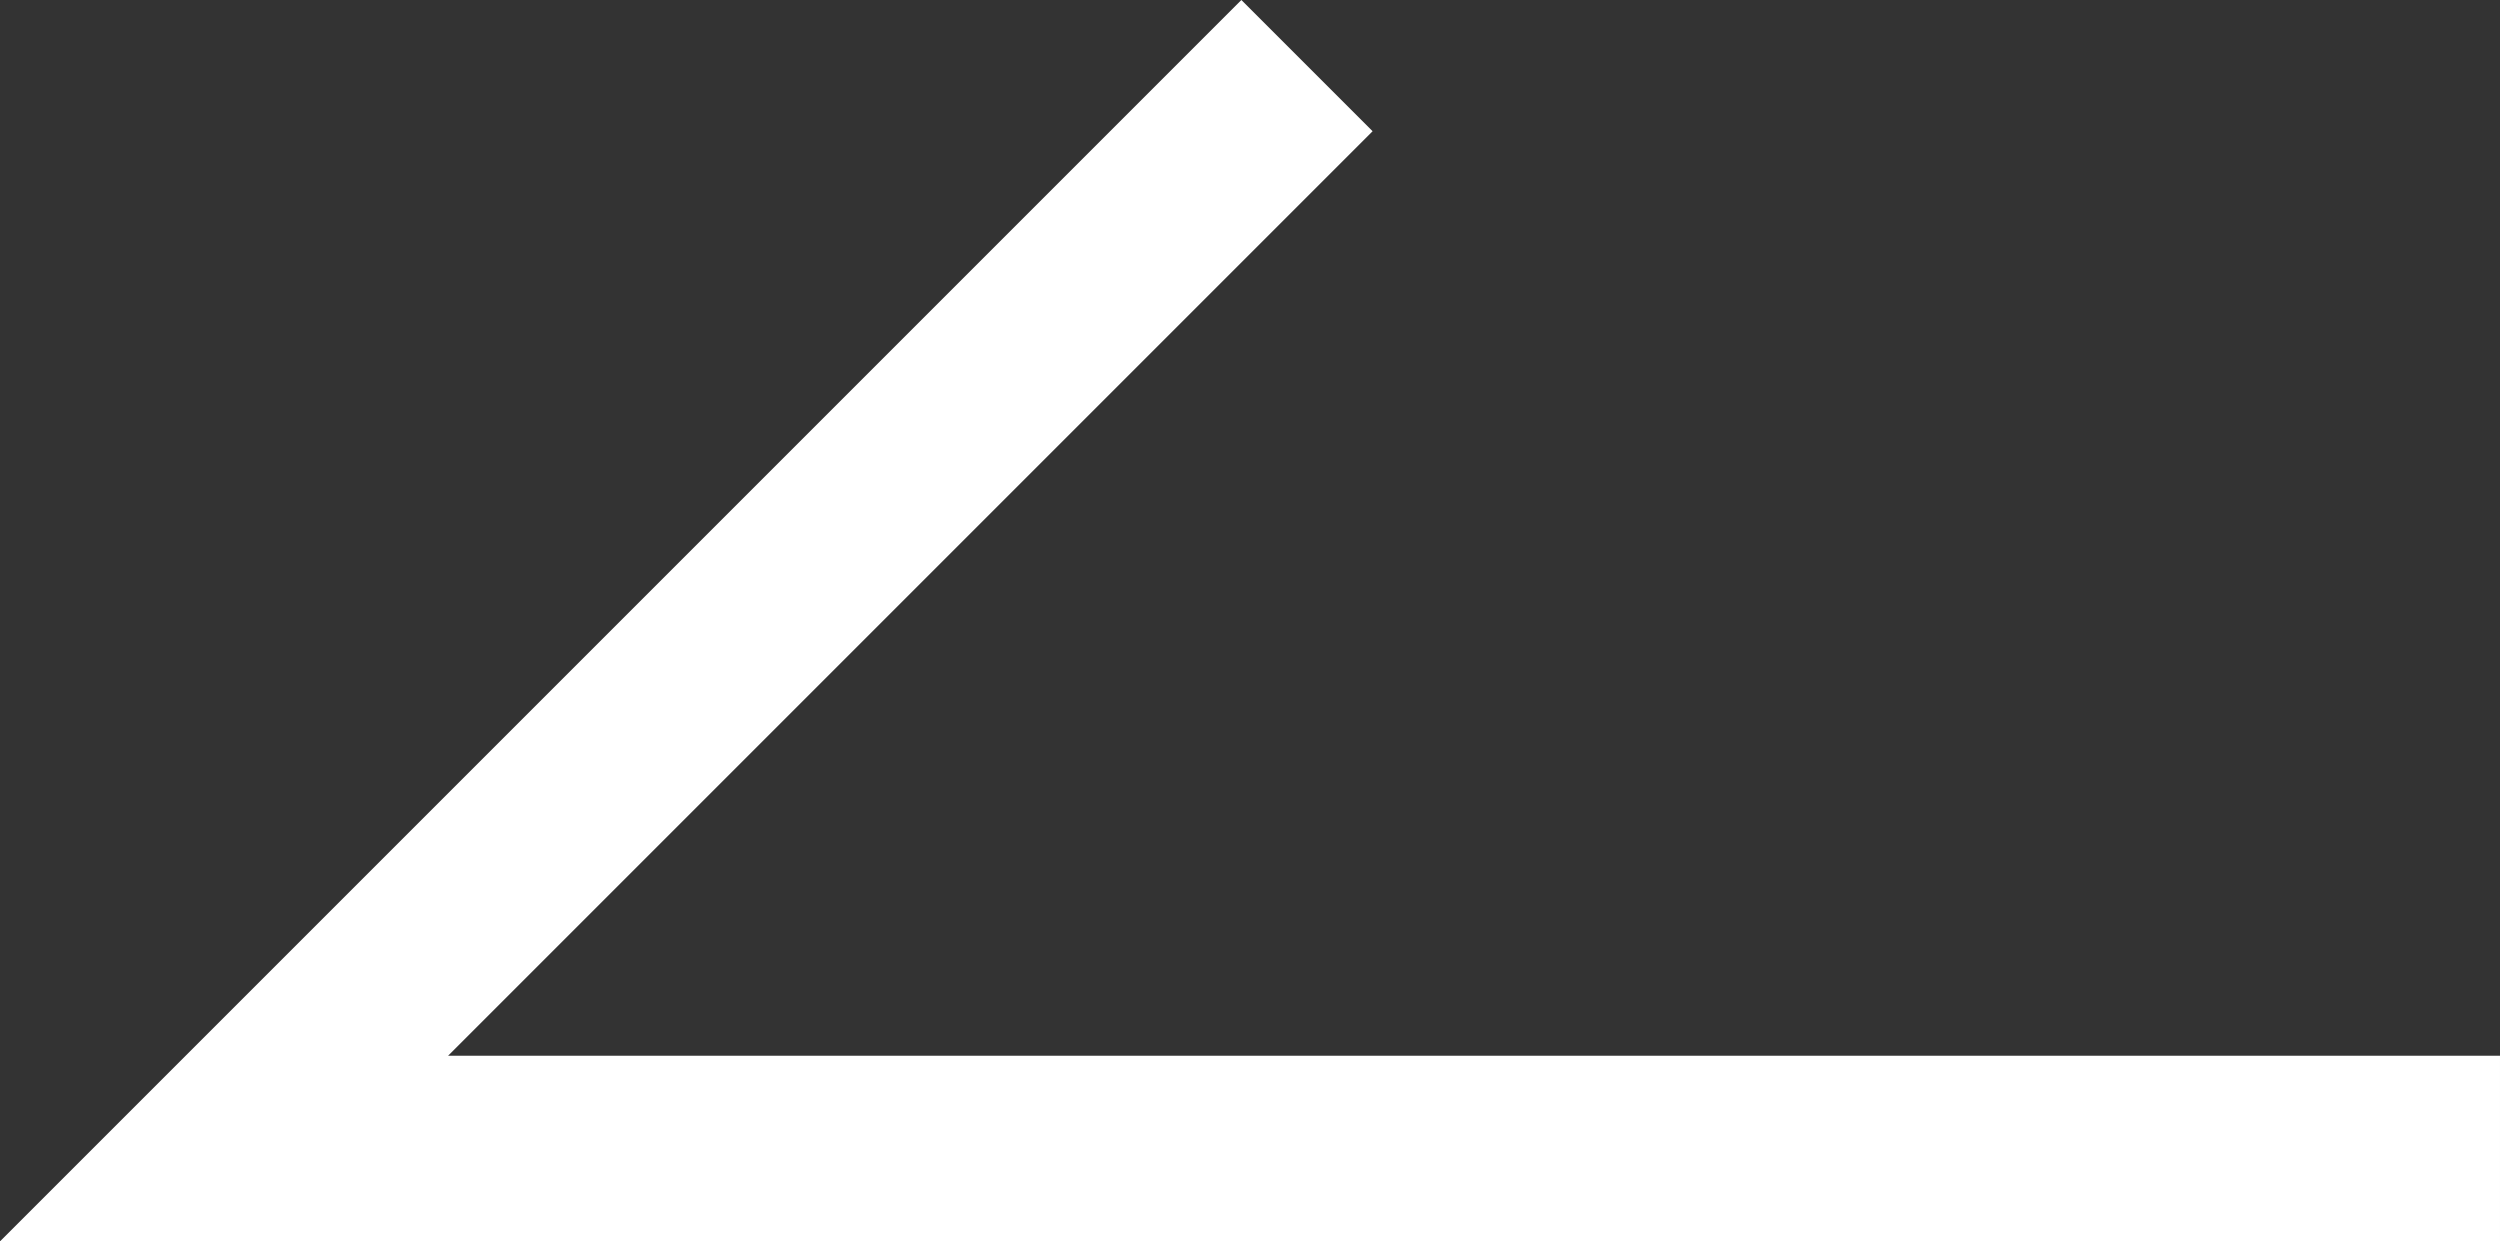 <svg xmlns="http://www.w3.org/2000/svg" width="13.469" height="6.688" viewBox="0 0 13.469 6.688">
  <rect x="0" y="0" width="13.469" height="6.688" fill="#333333" stroke="none"/>
  <path id="パス_168" data-name="パス 168" d="M9688.592,1506.278h-13.469l6.688-6.688.707.707-4.981,4.981h11.055Z" transform="translate(-9675.123 -1499.59)" fill="#fff"/>
</svg>
